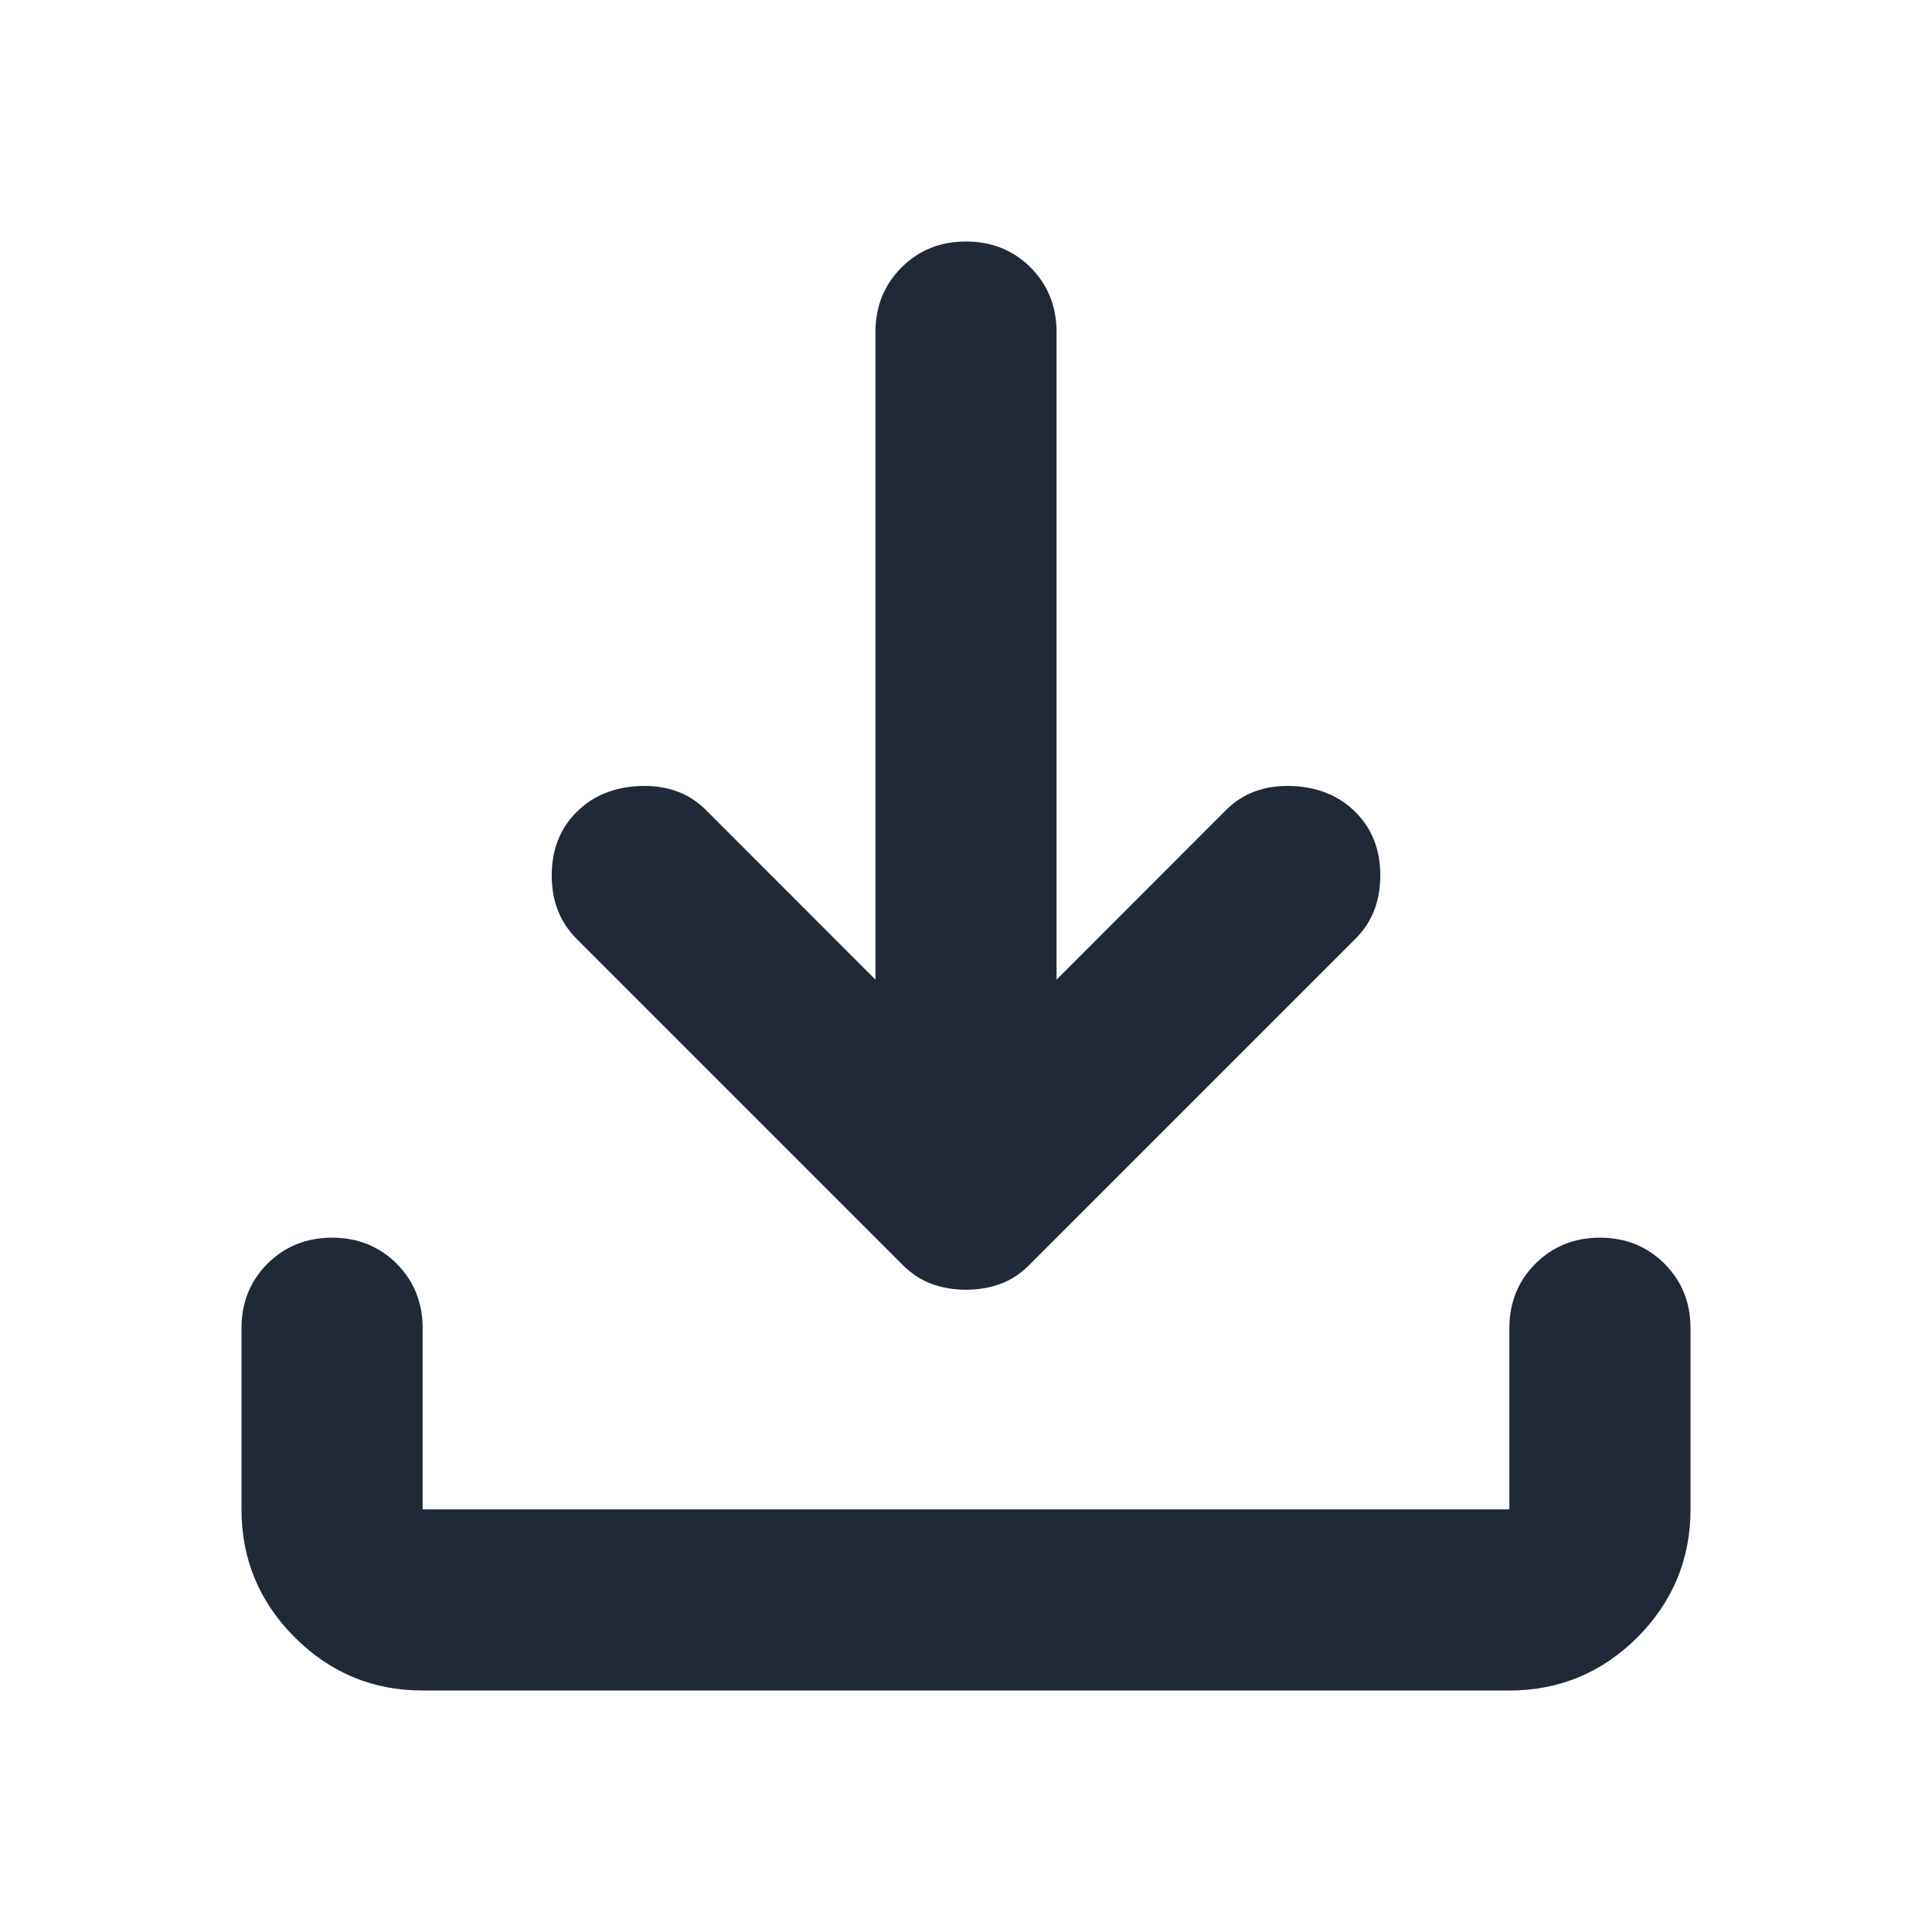 <svg width="16" height="16" viewBox="0 0 16 16" fill="none" xmlns="http://www.w3.org/2000/svg">
<path d="M8 10.681C7.9 10.681 7.806 10.665 7.719 10.634C7.631 10.603 7.55 10.55 7.475 10.475L4.775 7.775C4.638 7.638 4.569 7.463 4.569 7.25C4.569 7.037 4.638 6.862 4.775 6.725C4.912 6.588 5.09 6.516 5.309 6.509C5.528 6.503 5.706 6.569 5.844 6.706L7.25 8.113V2.75C7.25 2.538 7.322 2.359 7.466 2.215C7.609 2.072 7.787 2 8 2C8.213 2 8.391 2.072 8.535 2.215C8.678 2.359 8.75 2.538 8.75 2.75V8.113L10.156 6.706C10.294 6.569 10.472 6.503 10.691 6.509C10.909 6.516 11.088 6.588 11.225 6.725C11.363 6.862 11.431 7.037 11.431 7.25C11.431 7.463 11.363 7.638 11.225 7.775L8.525 10.475C8.45 10.55 8.369 10.603 8.281 10.634C8.194 10.665 8.1 10.681 8 10.681ZM3.5 14C3.087 14 2.735 13.853 2.441 13.56C2.147 13.266 2 12.912 2 12.5V11C2 10.787 2.072 10.609 2.215 10.465C2.359 10.322 2.538 10.25 2.75 10.25C2.962 10.25 3.141 10.322 3.285 10.465C3.428 10.609 3.5 10.787 3.5 11V12.5H12.5V11C12.5 10.787 12.572 10.609 12.716 10.465C12.86 10.322 13.037 10.25 13.25 10.25C13.463 10.25 13.64 10.322 13.784 10.465C13.928 10.609 14 10.787 14 11V12.5C14 12.912 13.853 13.266 13.56 13.56C13.266 13.853 12.912 14 12.5 14H3.5Z" fill="#1F2937"/>
</svg>
